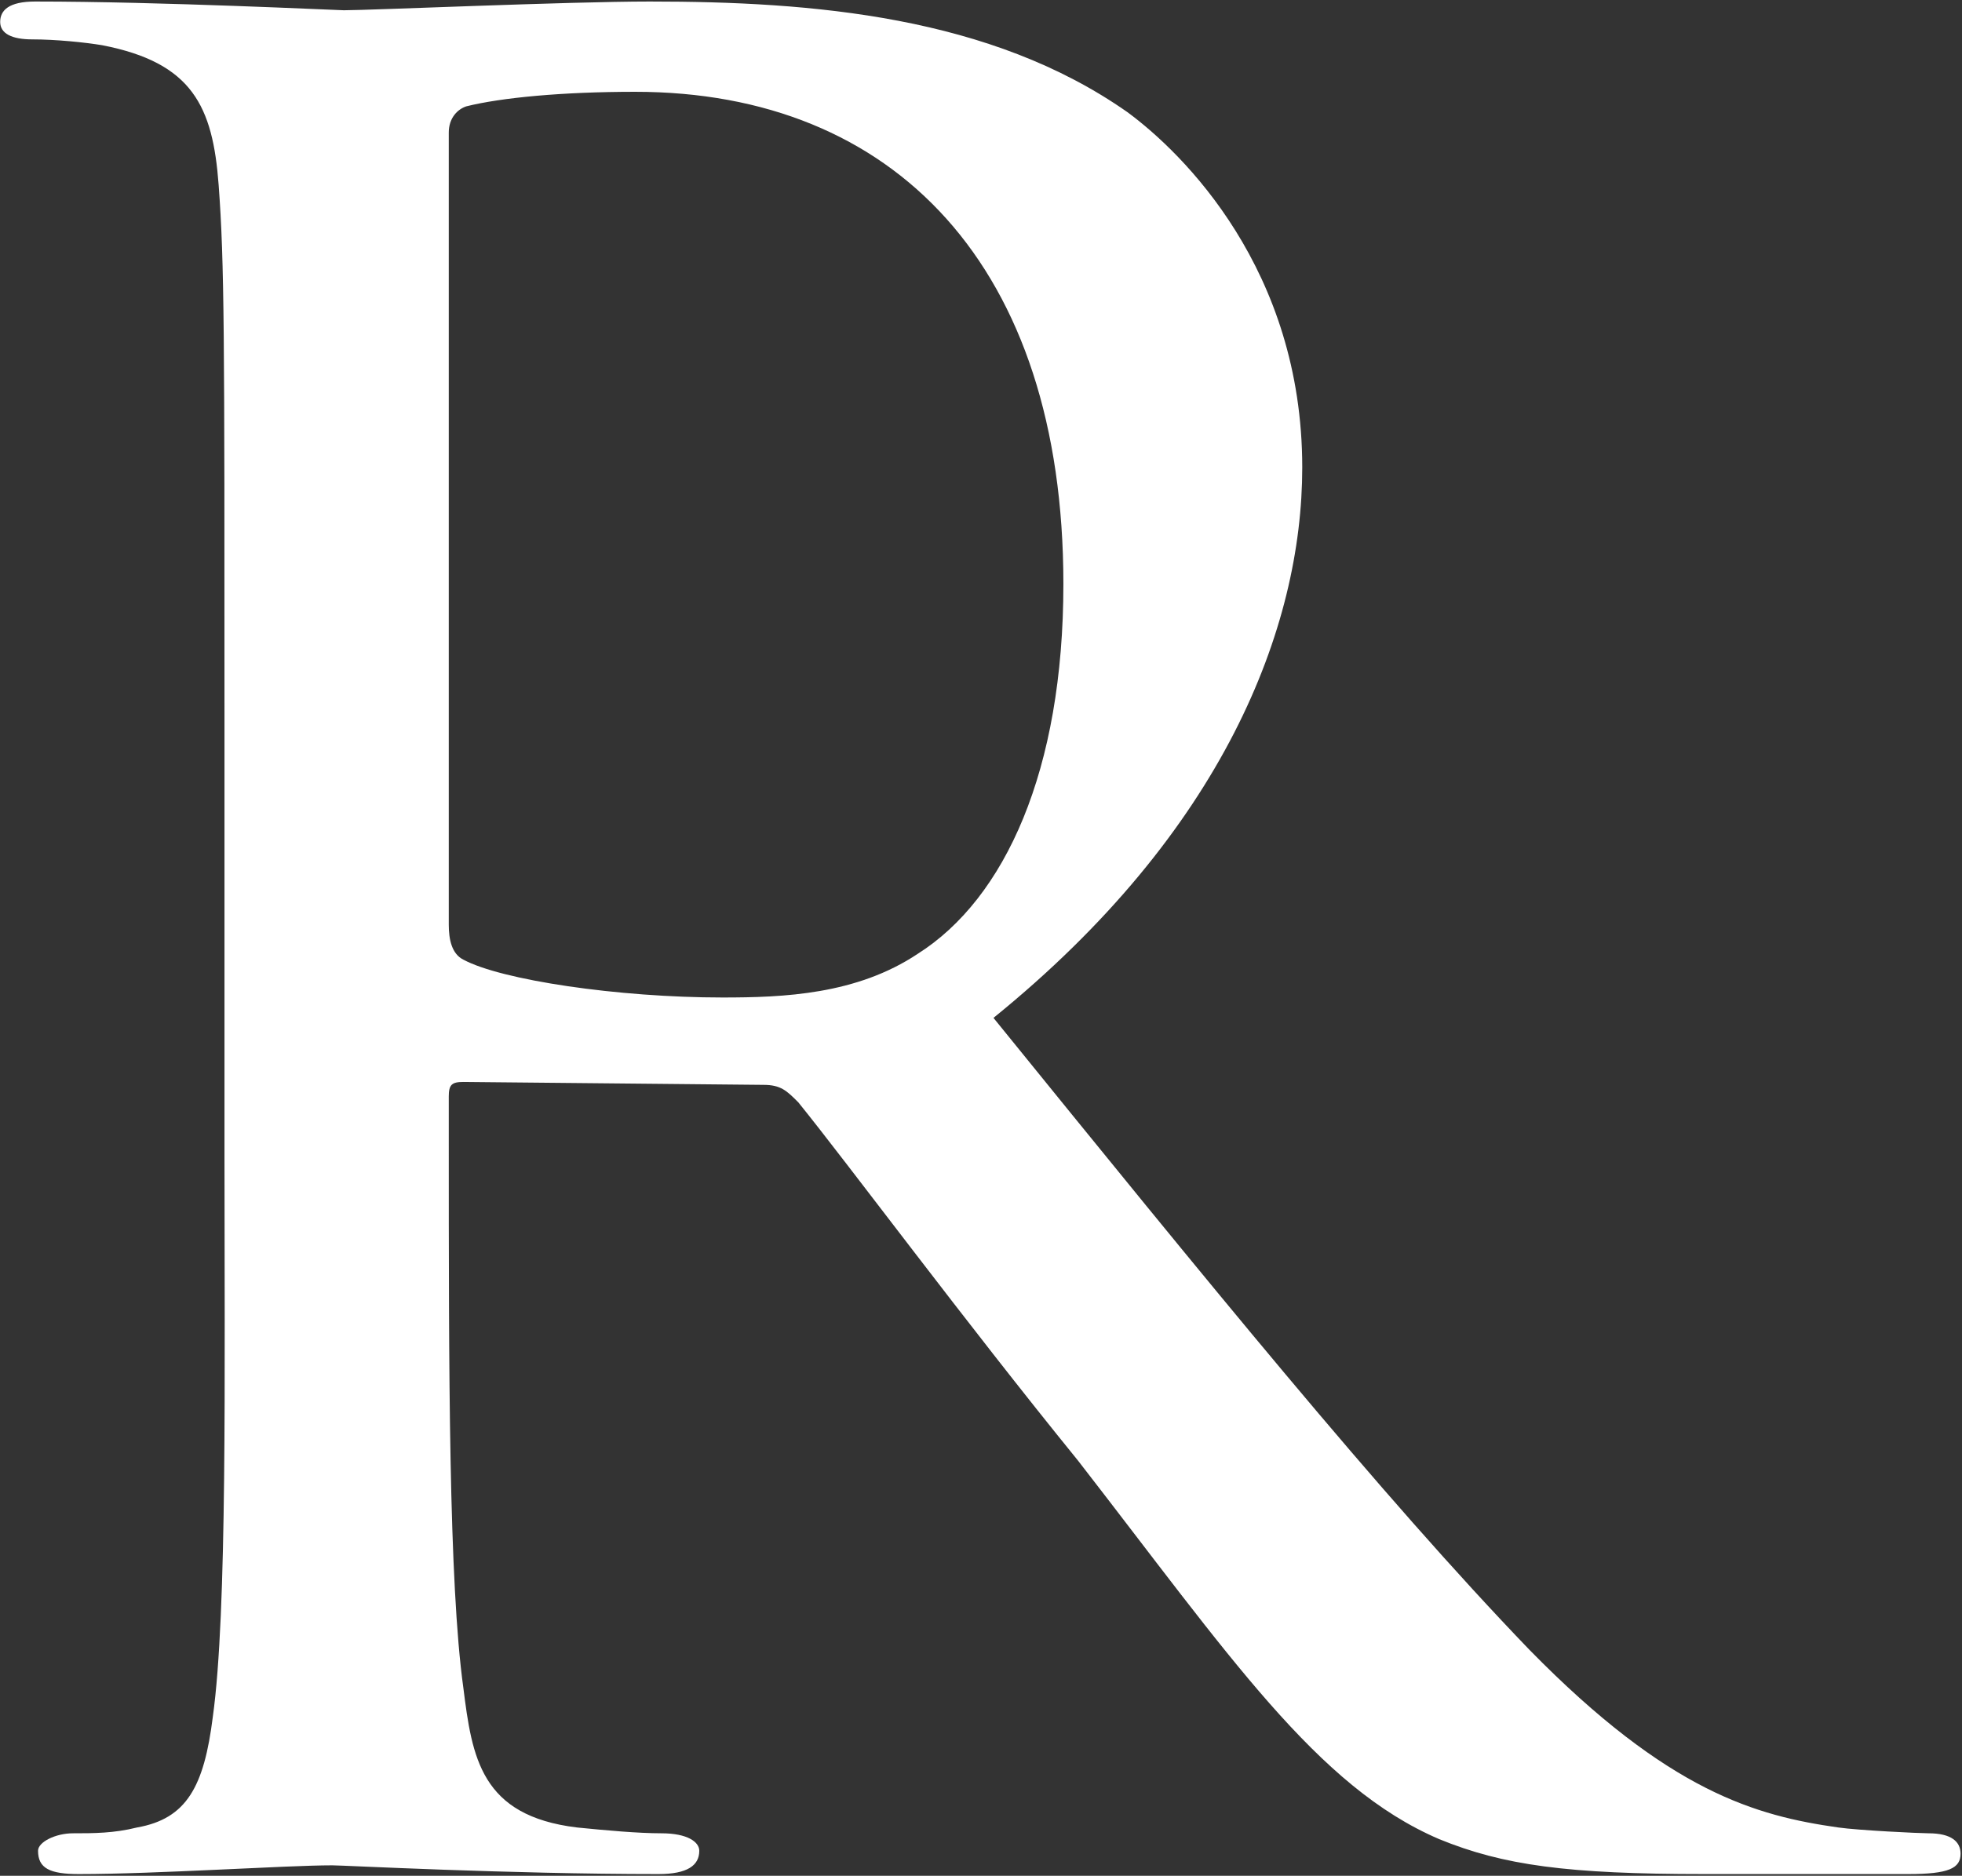 <?xml version="1.0" encoding="UTF-8"?> <svg xmlns="http://www.w3.org/2000/svg" width="938" height="897" viewBox="0 0 938 897" fill="none"><rect x="0" y="0" width="938" height="897" fill="#333333" stroke="none"/> <path d="M107.317 552.203C107.317 656.649 108.71 770.843 101.747 820.977C97.569 854.399 89.213 869.718 65.539 873.896C54.398 876.681 44.65 876.681 34.901 876.681C26.546 876.681 18.19 880.859 18.19 885.037C18.19 893.393 23.76 896.178 37.686 896.178C75.287 896.178 136.562 892 158.844 892C164.414 892 242.4 896.178 314.816 896.178C328.742 896.178 334.313 892 334.313 885.037C334.313 880.859 328.742 876.681 316.209 876.681C305.068 876.681 289.749 875.289 275.823 873.896C229.867 868.326 225.689 840.473 221.511 807.051C214.548 756.917 214.548 655.256 214.548 543.847V524.351C214.548 518.78 215.941 517.388 221.511 517.388L364.95 518.78C373.306 518.78 376.091 521.565 381.661 527.136C405.336 556.381 461.04 631.582 515.352 698.427C587.768 791.732 629.546 854.399 688.036 879.466C718.673 892 749.311 896.178 814.764 896.178H912.246C931.743 896.178 937.313 893.393 937.313 886.43C937.313 880.859 933.135 876.681 921.995 876.681C917.817 876.681 888.572 875.289 878.824 873.896C839.831 868.326 798.052 857.185 731.207 788.947C660.184 715.138 576.627 612.085 474.966 486.75C584.983 397.623 622.583 300.14 622.583 223.547C622.583 128.849 565.486 73.145 539.026 53.648C473.574 7.692 388.624 0.729 310.638 0.729C271.645 0.729 176.948 4.907 164.414 4.907C161.629 4.907 76.68 0.729 16.797 0.729C4.264 0.729 0.086 4.907 0.086 10.477C0.086 16.047 5.656 18.833 15.405 18.833C26.546 18.833 40.472 20.225 48.827 21.618C91.998 29.974 101.747 50.863 104.532 88.463C107.317 126.064 107.317 159.486 107.317 343.311V552.203ZM214.548 63.396C214.548 56.433 218.726 52.255 222.904 50.863C239.615 46.685 268.86 43.9 303.675 43.9C427.618 43.9 508.389 127.456 508.389 279.251C508.389 368.378 480.537 429.653 438.758 456.113C409.514 475.609 374.698 477.002 345.454 477.002C295.32 477.002 239.615 468.646 221.511 458.898C215.941 456.113 214.548 449.15 214.548 442.187V63.396Z" fill="white"></path> </svg> 